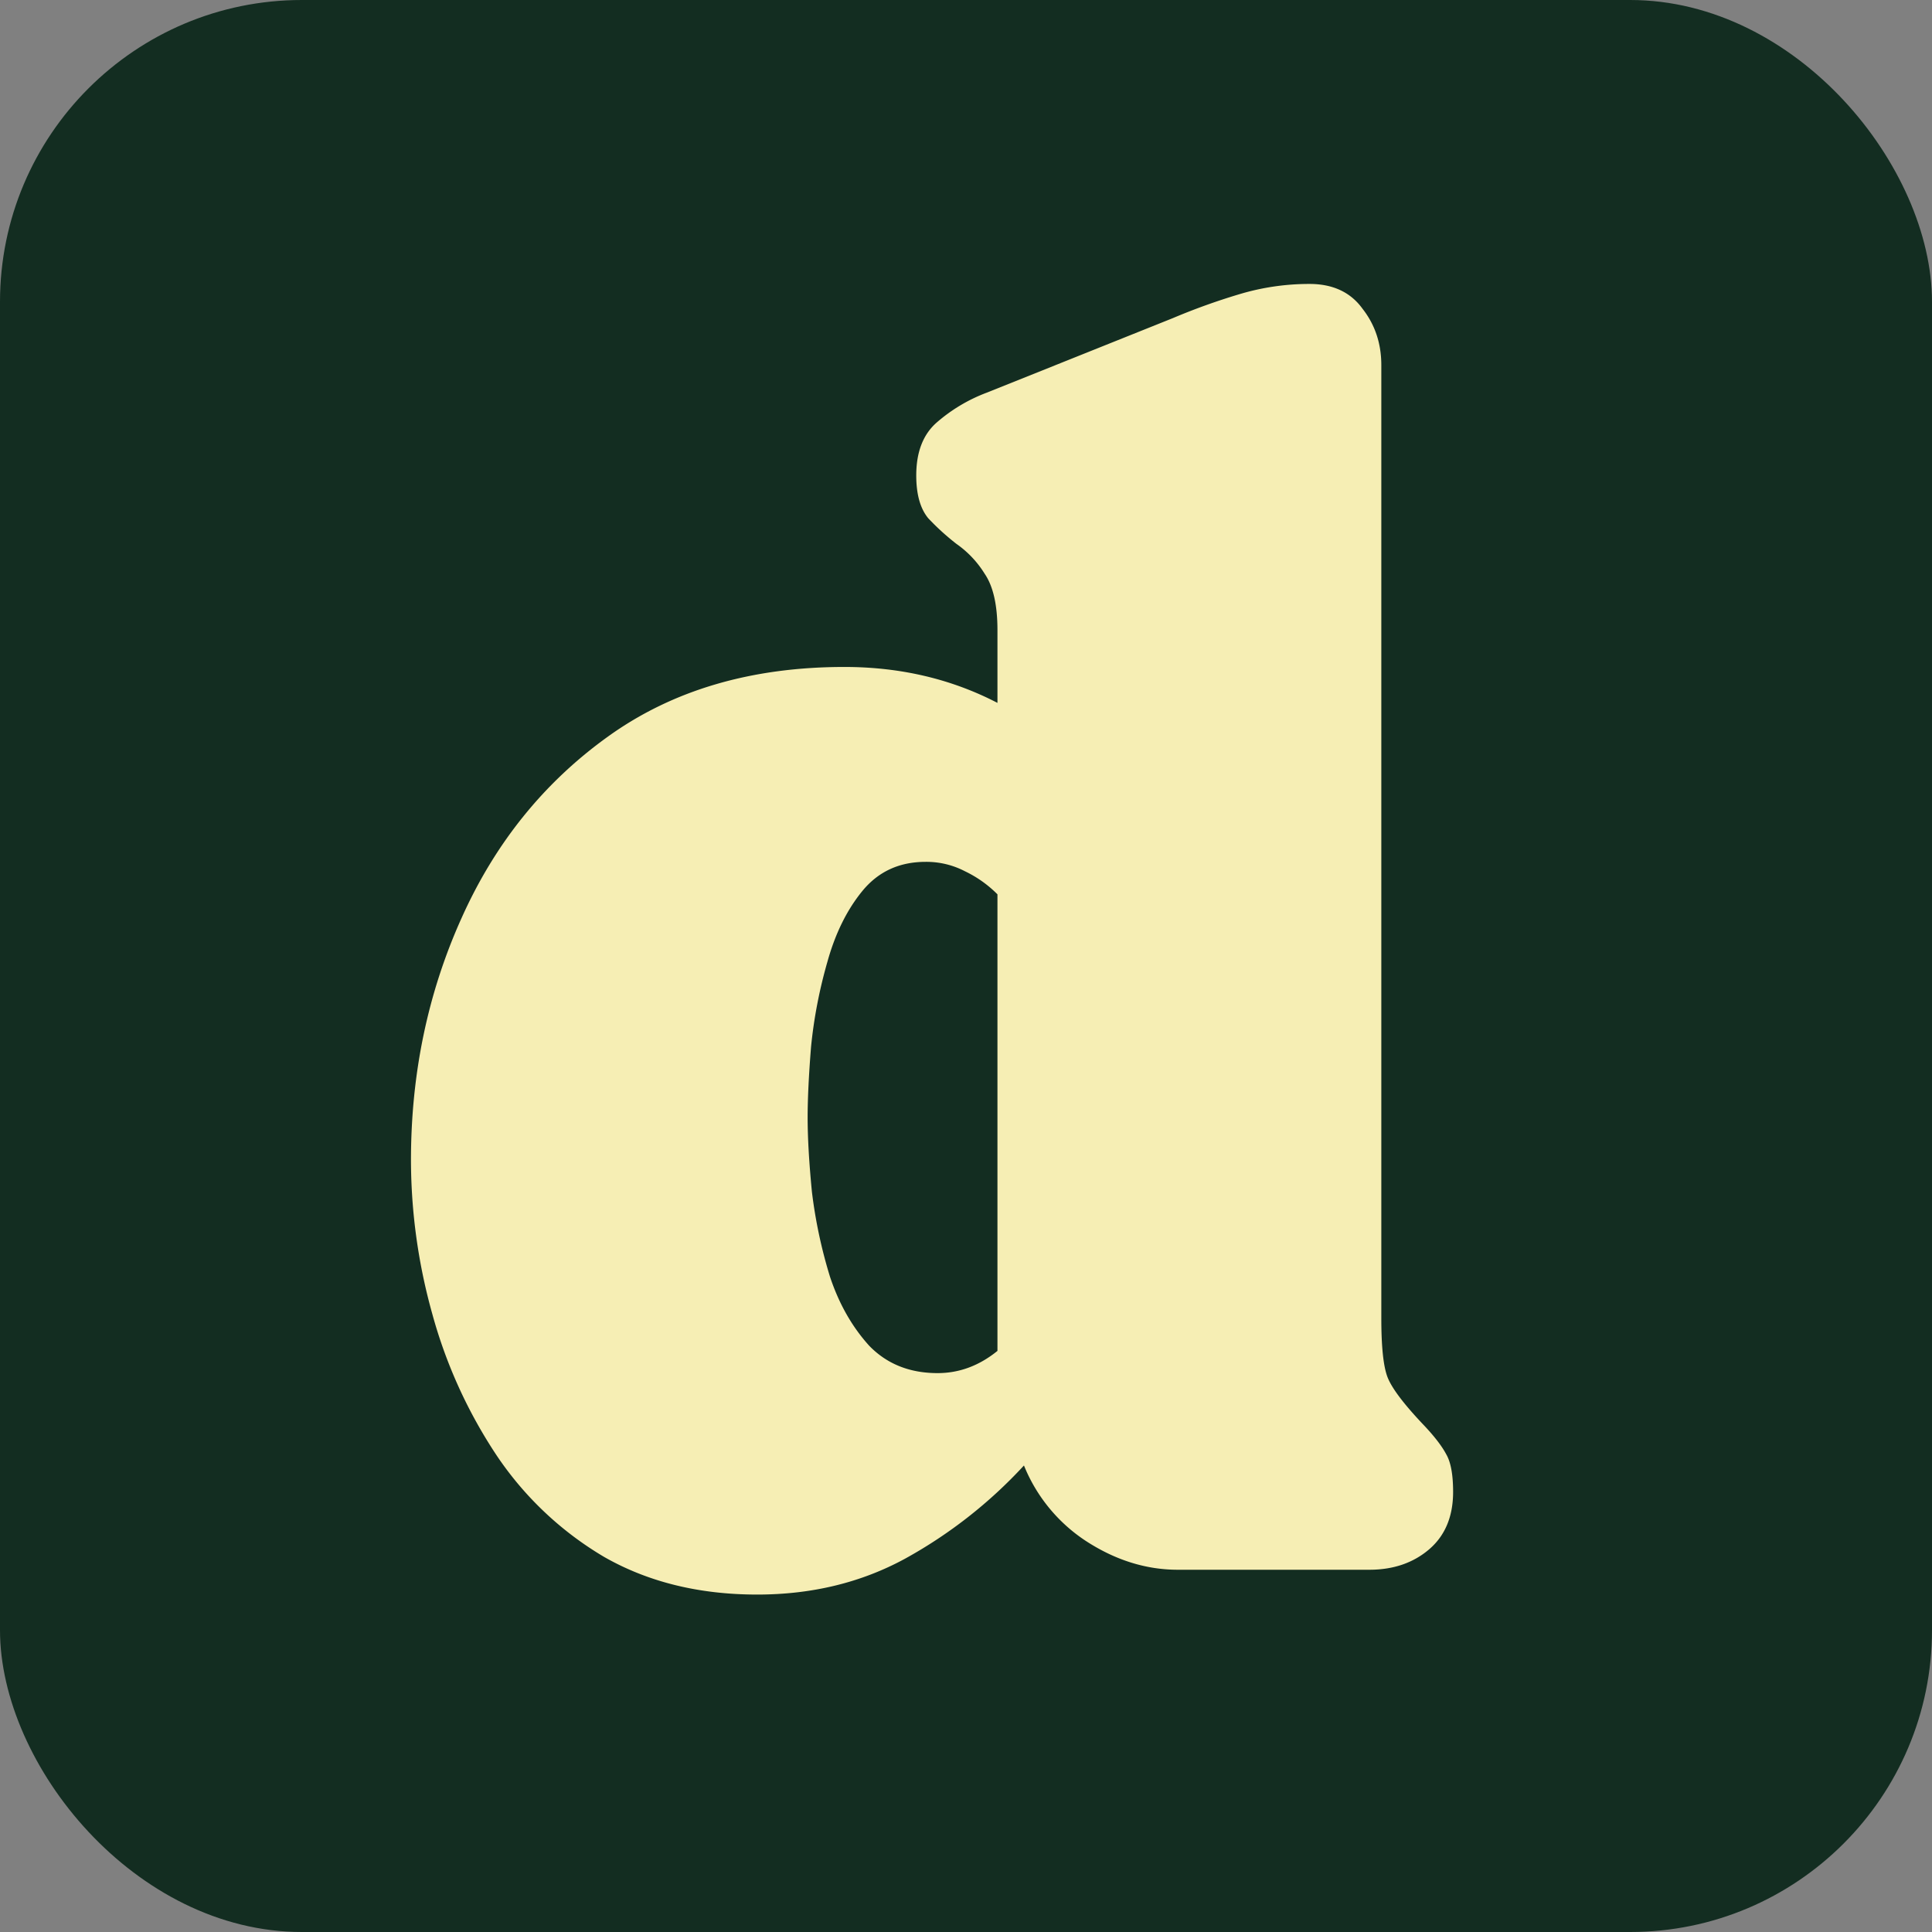 <svg xmlns="http://www.w3.org/2000/svg" width="32" height="32" fill="none"><rect width="100%" height="100%" fill="#808080" stroke="none"/><g clip-path="url(#a)"><rect width="32" height="32" fill="#132D21" rx="5"/><path fill="#F6EEB4" d="M6.807 19.217c0-1.435.279-2.77.836-4.007.557-1.246 1.368-2.252 2.435-3.016 1.067-.765 2.37-1.147 3.908-1.147.925 0 1.77.198 2.535.595v-1.204c0-.415-.07-.727-.212-.935a1.685 1.685 0 0 0-.468-.495 4.034 4.034 0 0 1-.467-.425c-.132-.16-.198-.396-.198-.708 0-.387.113-.68.34-.878a2.72 2.72 0 0 1 .835-.496l3.073-1.231a10.73 10.73 0 0 1 1.104-.397 4.02 4.02 0 0 1 1.162-.17c.386 0 .68.137.877.41.208.265.312.577.312.935v15.789c0 .462.033.783.099.963.066.18.26.439.58.779.19.198.322.368.397.51.076.132.113.34.113.622 0 .406-.132.723-.396.95-.264.226-.595.339-.991.339h-3.172c-.529 0-1.039-.16-1.53-.481a2.71 2.71 0 0 1-1.019-1.246 7.78 7.78 0 0 1-1.968 1.543c-.727.396-1.544.595-2.45.595-.963 0-1.808-.208-2.535-.623a5.53 5.53 0 0 1-1.784-1.686 8.08 8.08 0 0 1-1.062-2.336 9.485 9.485 0 0 1-.354-2.549Zm6.57-.708c0 .34.024.75.071 1.232.057.472.156.94.298 1.402.15.453.368.835.651 1.147.293.302.67.453 1.133.453.359 0 .689-.123.991-.368v-7.562a1.93 1.93 0 0 0-.538-.382 1.382 1.382 0 0 0-.652-.156c-.434 0-.783.16-1.047.482-.255.311-.449.703-.58 1.175-.133.463-.223.93-.27 1.402-.038.472-.057.864-.057 1.175Z"/></g><defs><clipPath id="a"><rect width="32" height="32" fill="#fff" rx="5"/></clipPath></defs></svg>